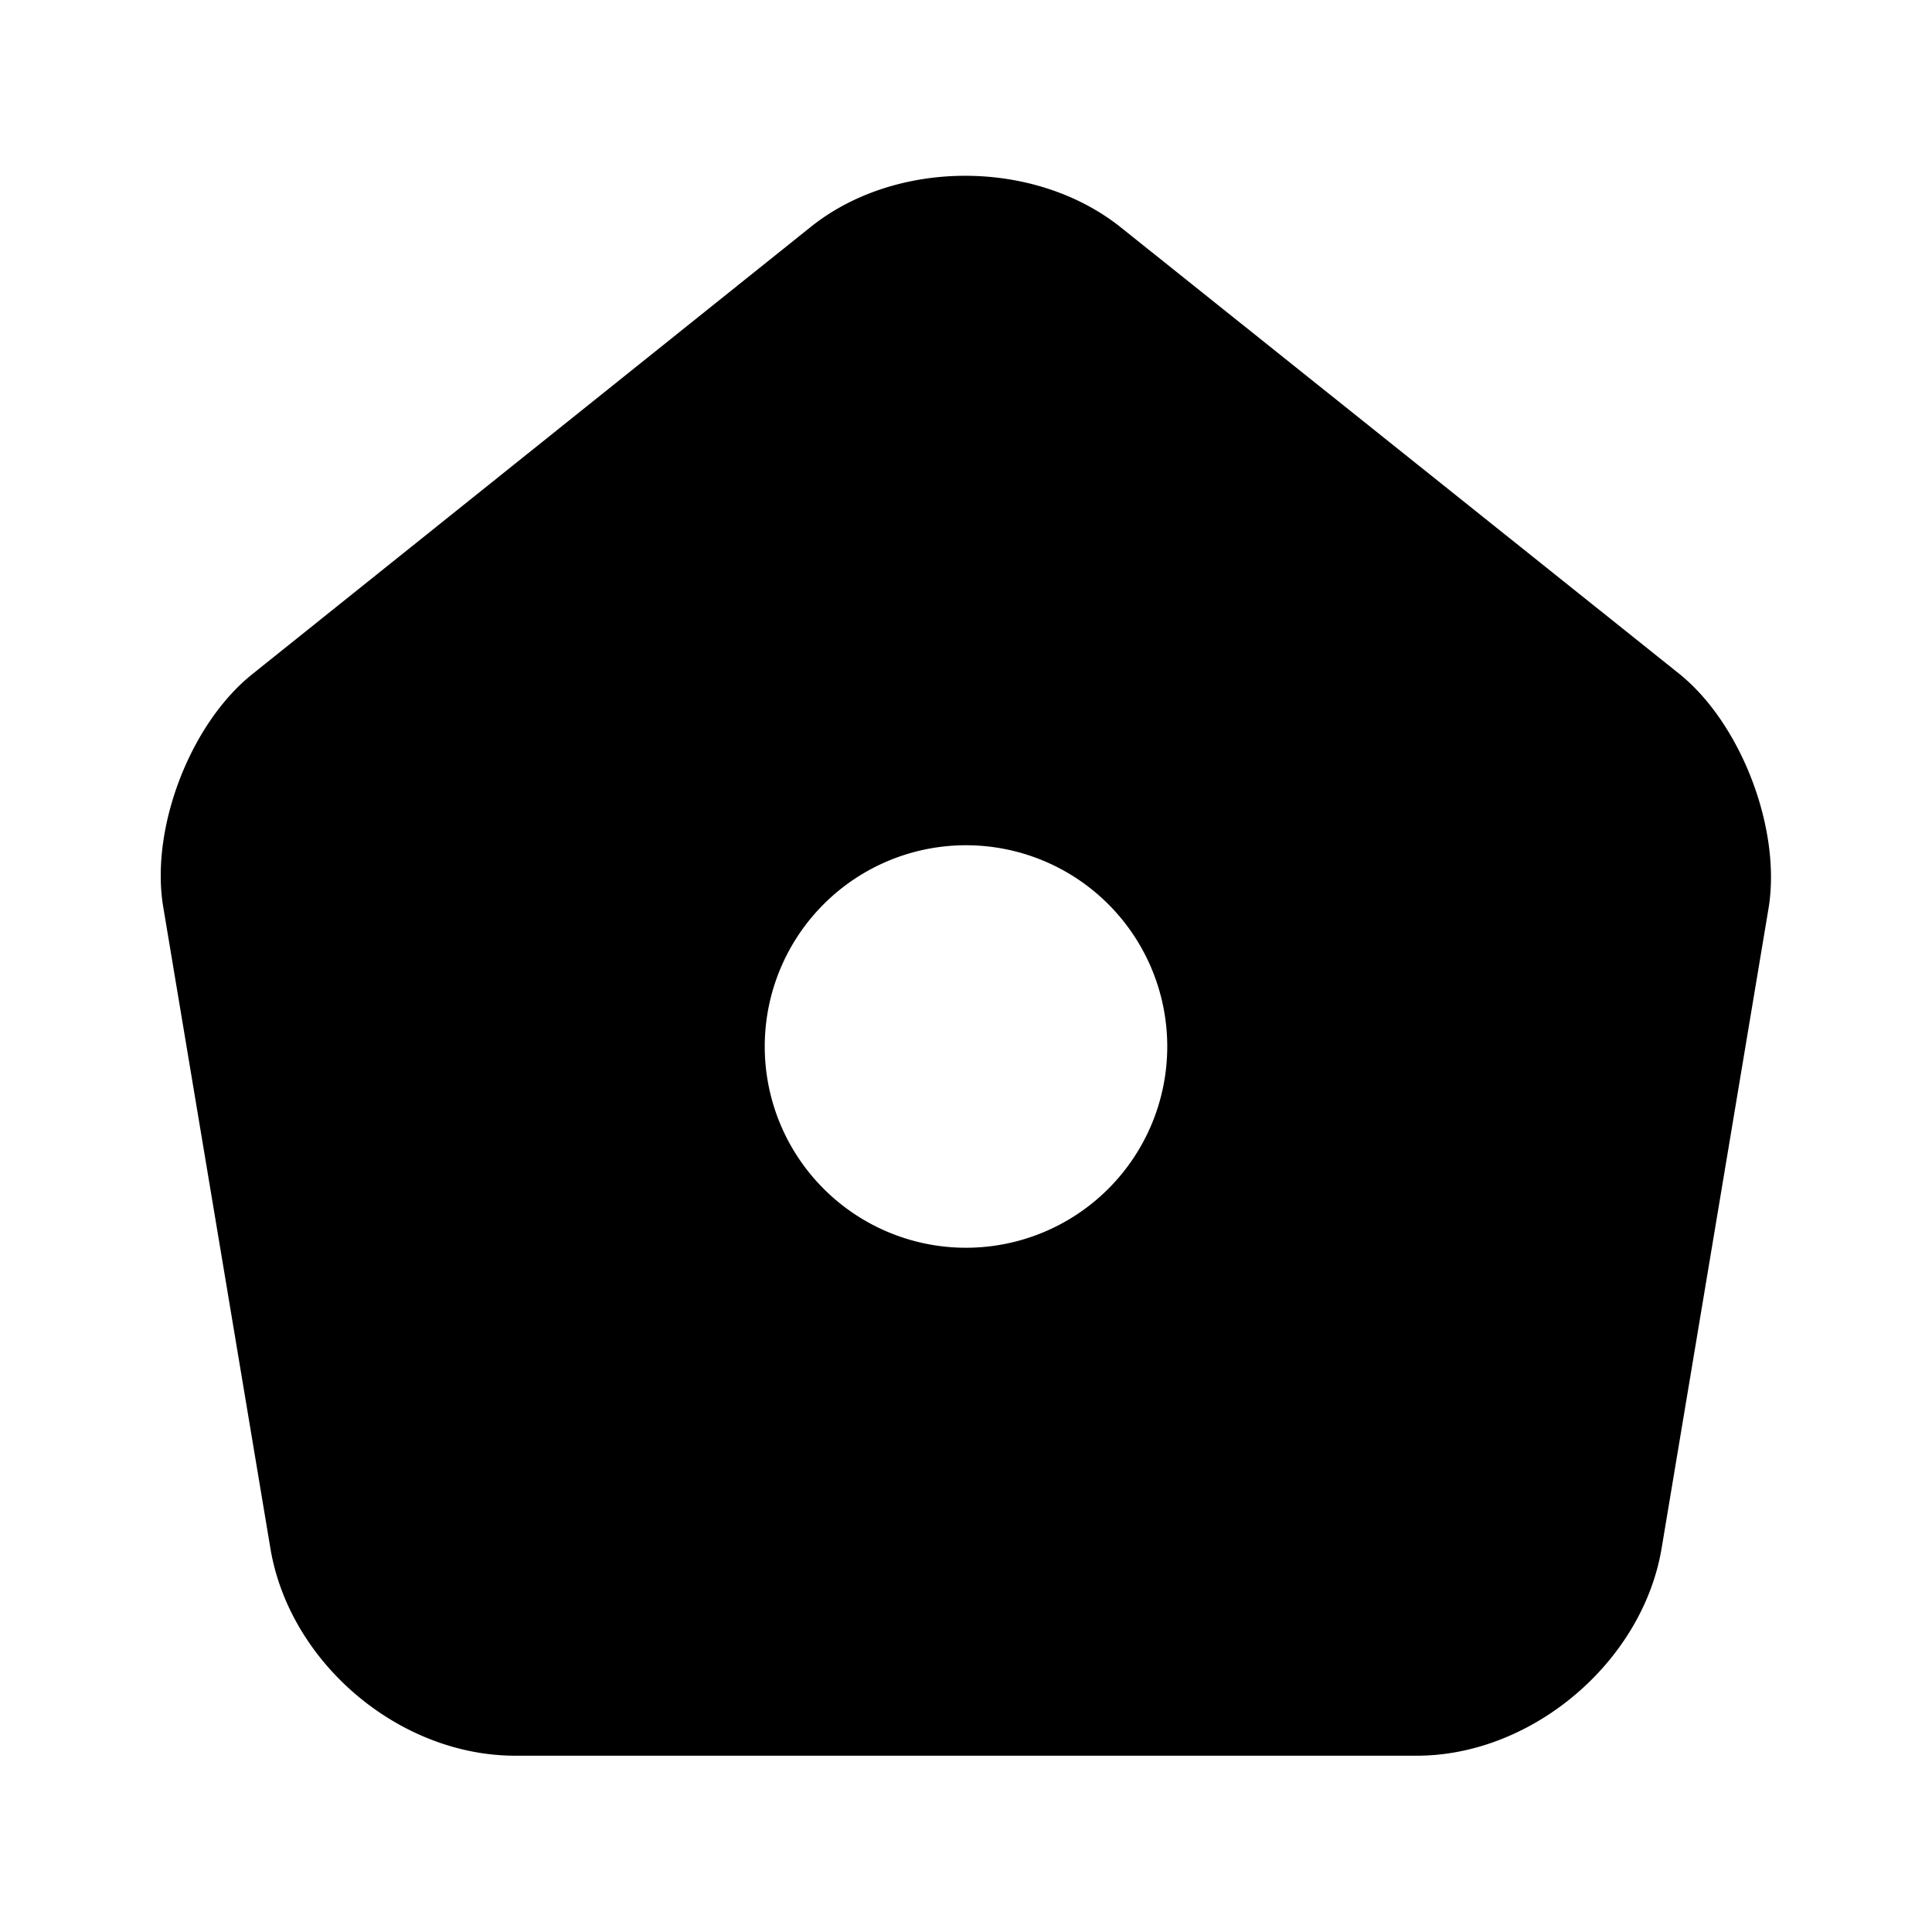 <svg xmlns="http://www.w3.org/2000/svg" viewBox="0 0 24 24" fill="currentColor" aria-hidden="true">
  <path d="M20.86 8.37l-6.93-5.54c-1.07-.86-2.8-.86-3.86-.01L3.14 8.37c-.78.62-1.28 1.93-1.11 2.91l1.33 7.96c.24 1.42 1.6 2.57 3.04 2.57h11.2c1.43 0 2.8-1.16 3.04-2.57l1.33-7.96c.16-.98-.34-2.29-1.11-2.91zM12 15.5a2.5 2.5 0 010-5 2.5 2.5 0 010 5z"/>
</svg>
